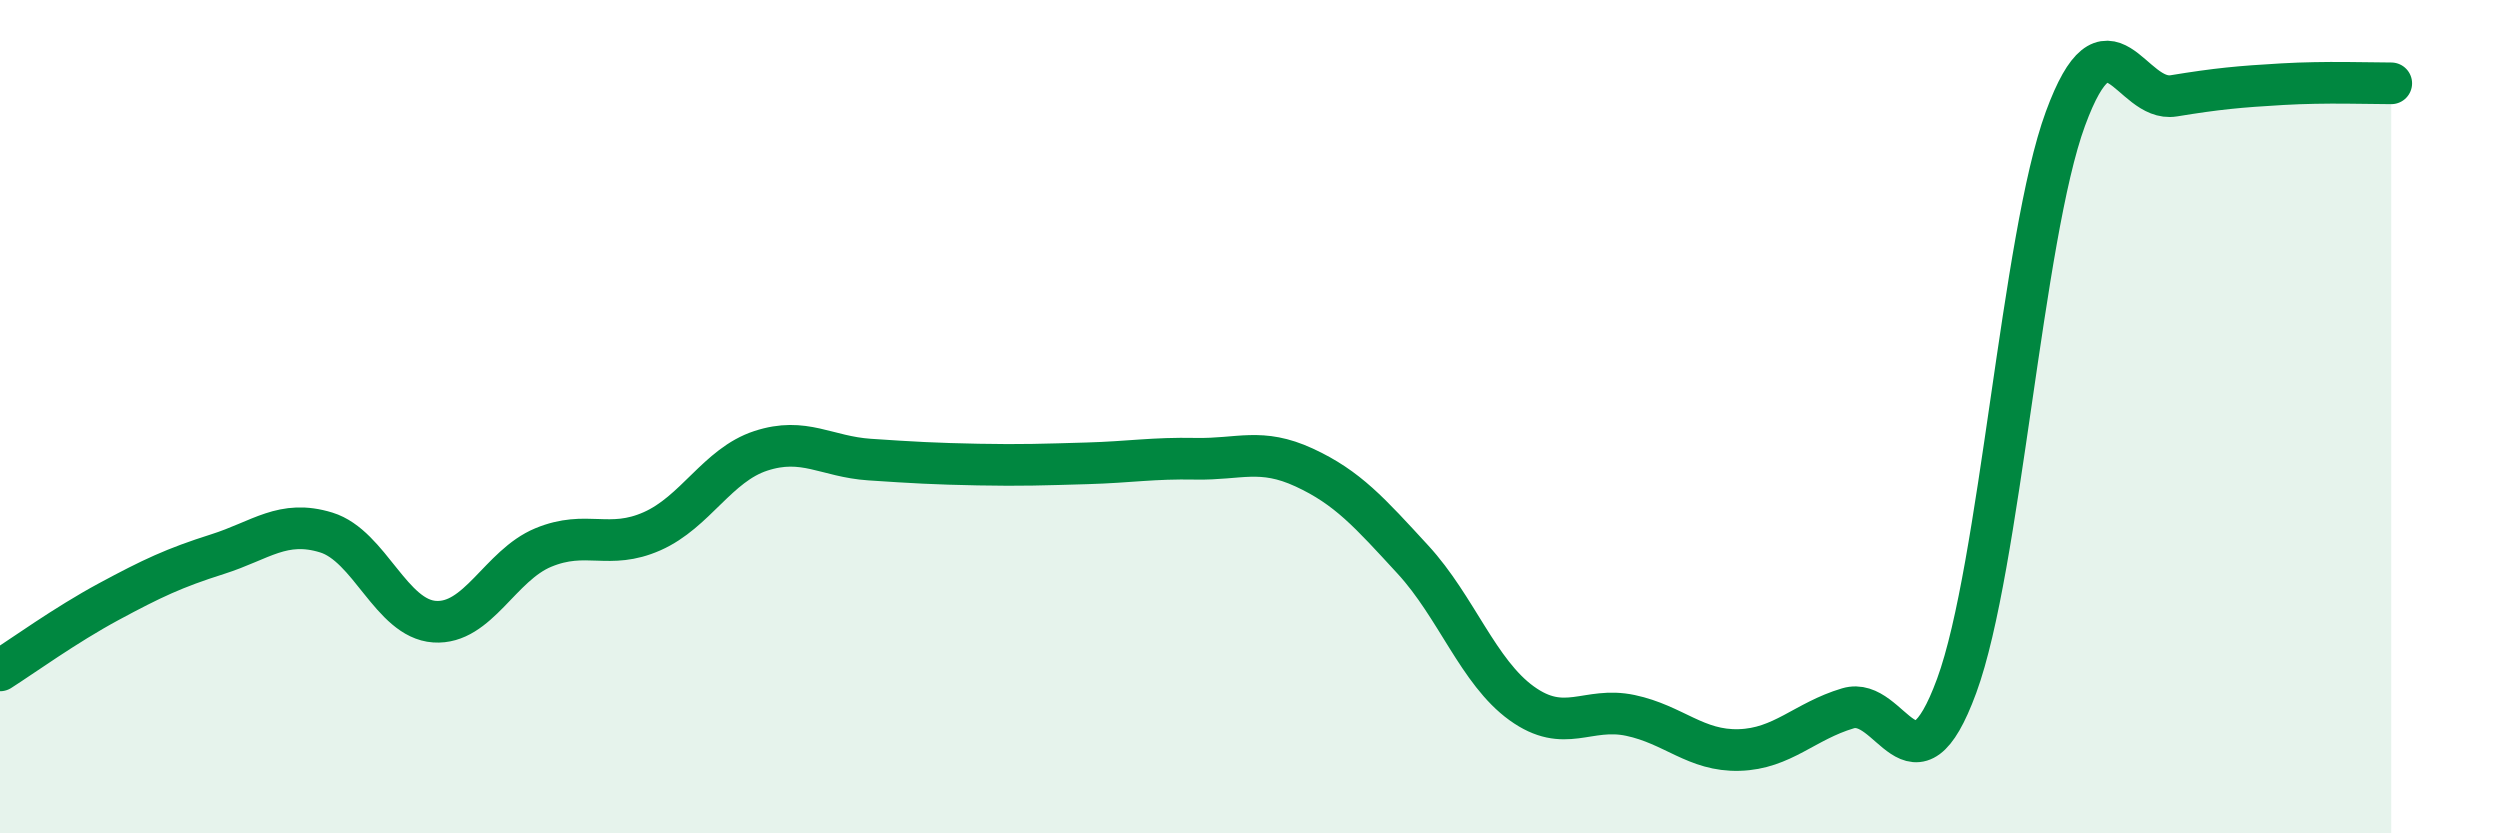 
    <svg width="60" height="20" viewBox="0 0 60 20" xmlns="http://www.w3.org/2000/svg">
      <path
        d="M 0,16.09 C 0.52,15.76 1.57,15 2.61,14.44 C 3.65,13.88 4.18,13.63 5.22,13.3 C 6.26,12.97 6.79,12.46 7.83,12.78 C 8.87,13.1 9.39,14.85 10.43,14.92 C 11.47,14.99 12,13.57 13.04,13.14 C 14.08,12.71 14.61,13.21 15.65,12.75 C 16.69,12.29 17.22,11.16 18.26,10.82 C 19.3,10.48 19.83,10.96 20.87,11.03 C 21.91,11.1 22.44,11.13 23.48,11.15 C 24.52,11.17 25.05,11.15 26.09,11.12 C 27.13,11.09 27.66,10.99 28.7,11.01 C 29.74,11.03 30.26,10.74 31.3,11.22 C 32.34,11.7 32.87,12.3 33.91,13.43 C 34.95,14.56 35.48,16.13 36.52,16.88 C 37.56,17.63 38.09,16.95 39.13,17.17 C 40.17,17.39 40.7,18.03 41.74,18 C 42.78,17.97 43.31,17.31 44.35,17 C 45.39,16.69 45.92,19.29 46.96,16.46 C 48,13.63 48.53,5.68 49.57,2.85 C 50.61,0.02 51.13,2.47 52.17,2.3 C 53.21,2.13 53.74,2.08 54.78,2.02 C 55.82,1.96 56.87,2 57.39,2L57.39 20L0 20Z"
        fill="#008740"
        opacity="0.1"
        stroke-linecap="round"
        stroke-linejoin="round"
      />
      <path
        d="M 0,16.09 C 0.52,15.76 1.57,15 2.61,14.44 C 3.65,13.88 4.18,13.63 5.22,13.3 C 6.26,12.97 6.79,12.46 7.83,12.78 C 8.87,13.1 9.39,14.85 10.43,14.92 C 11.47,14.99 12,13.57 13.04,13.14 C 14.08,12.71 14.61,13.21 15.65,12.75 C 16.69,12.29 17.22,11.16 18.26,10.82 C 19.3,10.48 19.83,10.96 20.87,11.03 C 21.91,11.1 22.44,11.13 23.48,11.15 C 24.52,11.17 25.05,11.15 26.09,11.12 C 27.13,11.09 27.66,10.99 28.7,11.01 C 29.74,11.03 30.26,10.74 31.3,11.22 C 32.34,11.7 32.87,12.3 33.91,13.43 C 34.95,14.56 35.48,16.13 36.52,16.88 C 37.56,17.63 38.09,16.95 39.13,17.17 C 40.17,17.39 40.7,18.03 41.74,18 C 42.78,17.97 43.31,17.31 44.35,17 C 45.39,16.69 45.92,19.29 46.96,16.46 C 48,13.63 48.53,5.68 49.57,2.85 C 50.61,0.02 51.13,2.47 52.17,2.3 C 53.21,2.13 53.74,2.08 54.78,2.02 C 55.82,1.96 56.87,2 57.39,2"
        stroke="#008740"
        stroke-width="1"
        fill="none"
        stroke-linecap="round"
        stroke-linejoin="round"
      />
    </svg>
  